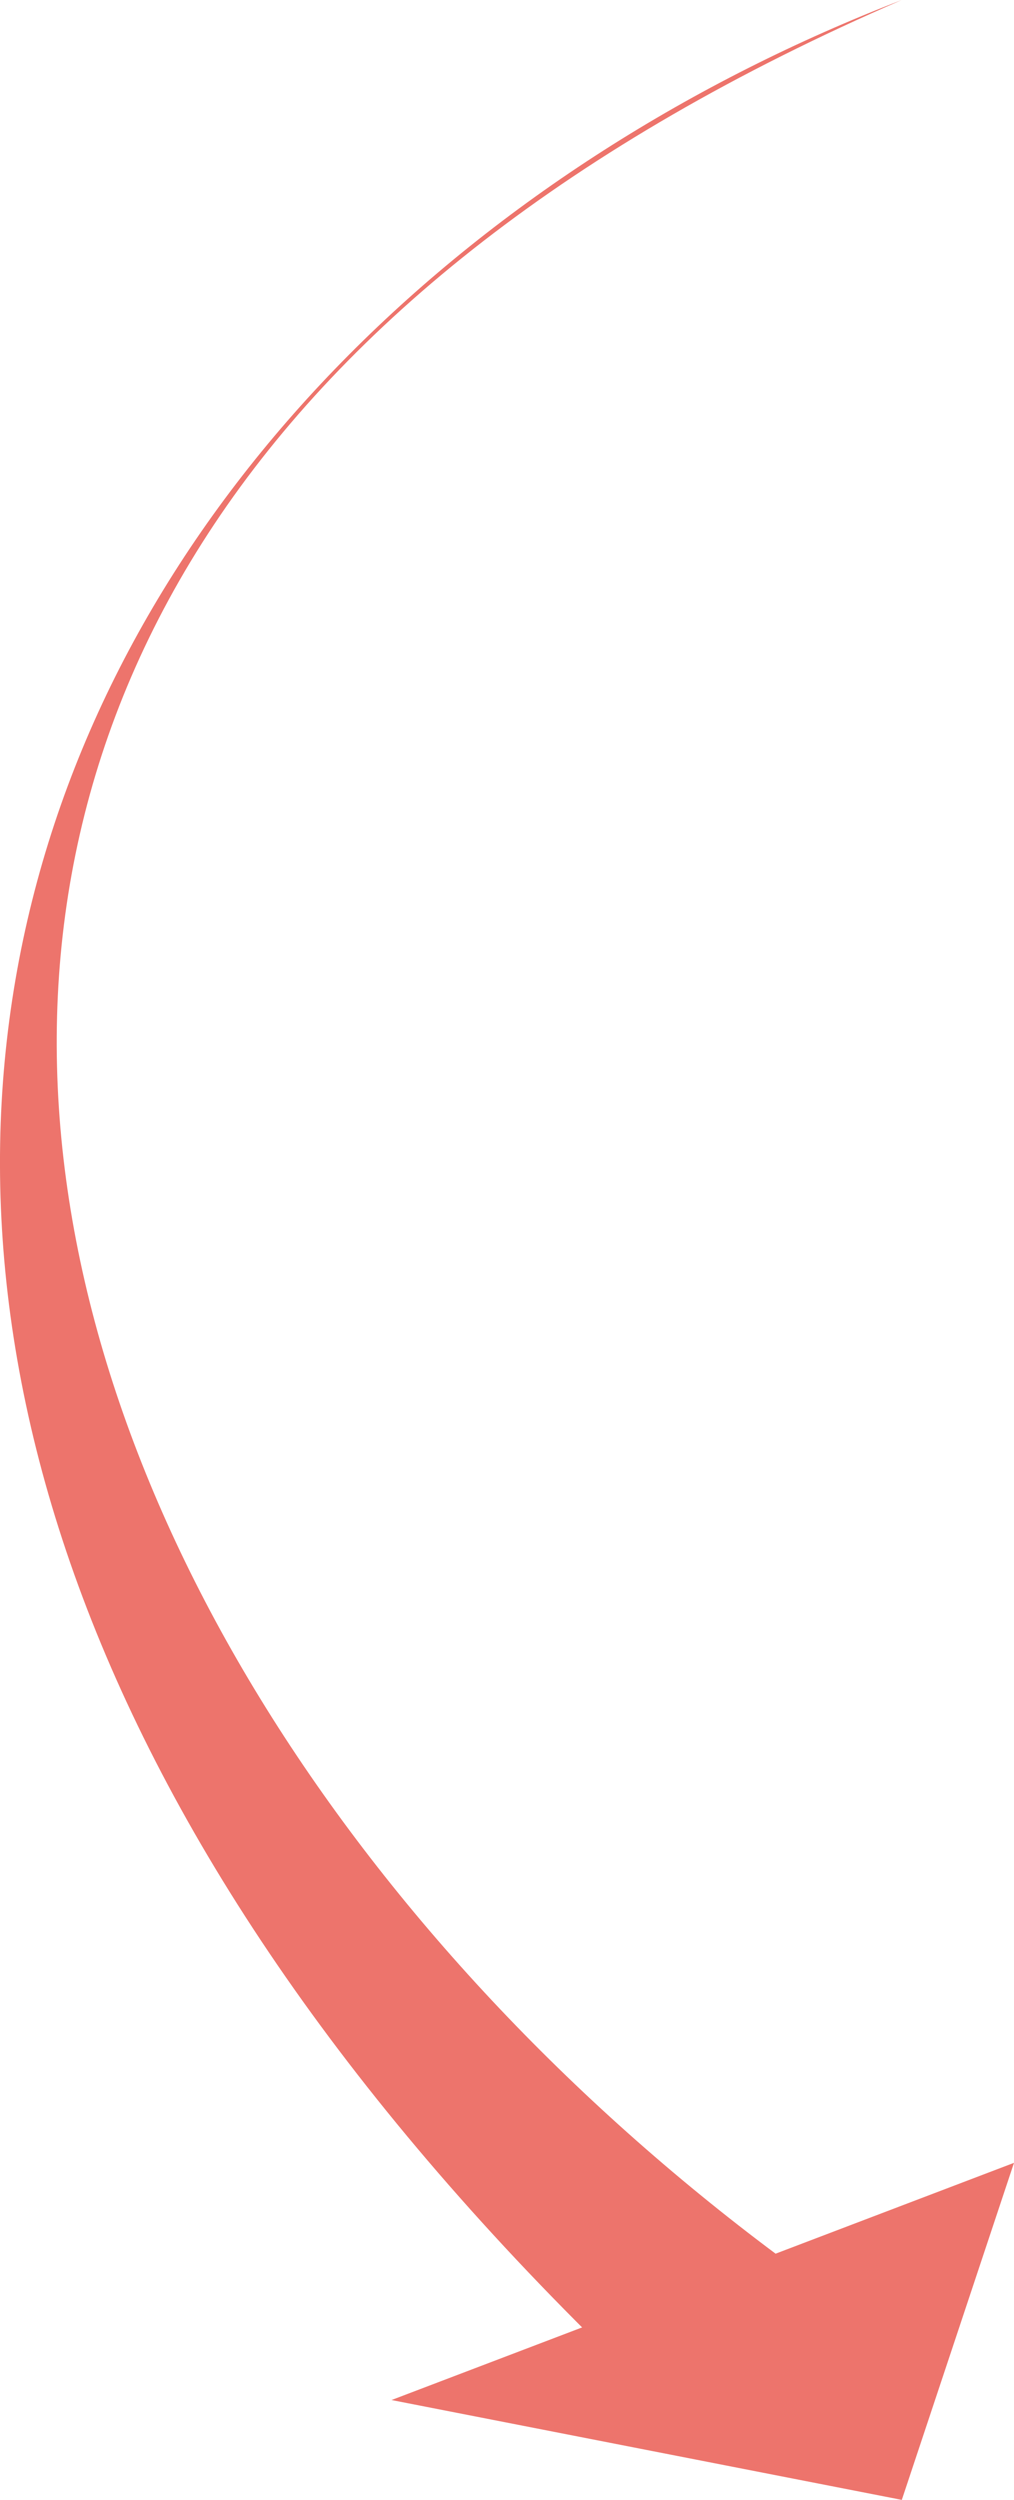 <svg width="28" height="69" viewBox="0 0 28 69" fill="none" xmlns="http://www.w3.org/2000/svg">
<path d="M16.971 65.124C-13.344 35.663 1.753 8.916 24.901 0C-11.834 15.893 0.244 48.067 23.895 63.961L16.971 65.124Z" fill="#ED746C"/>
<path d="M24.902 69L10.811 66.244L28 59.697L24.902 69Z" fill="#ED746C"/>
</svg>
